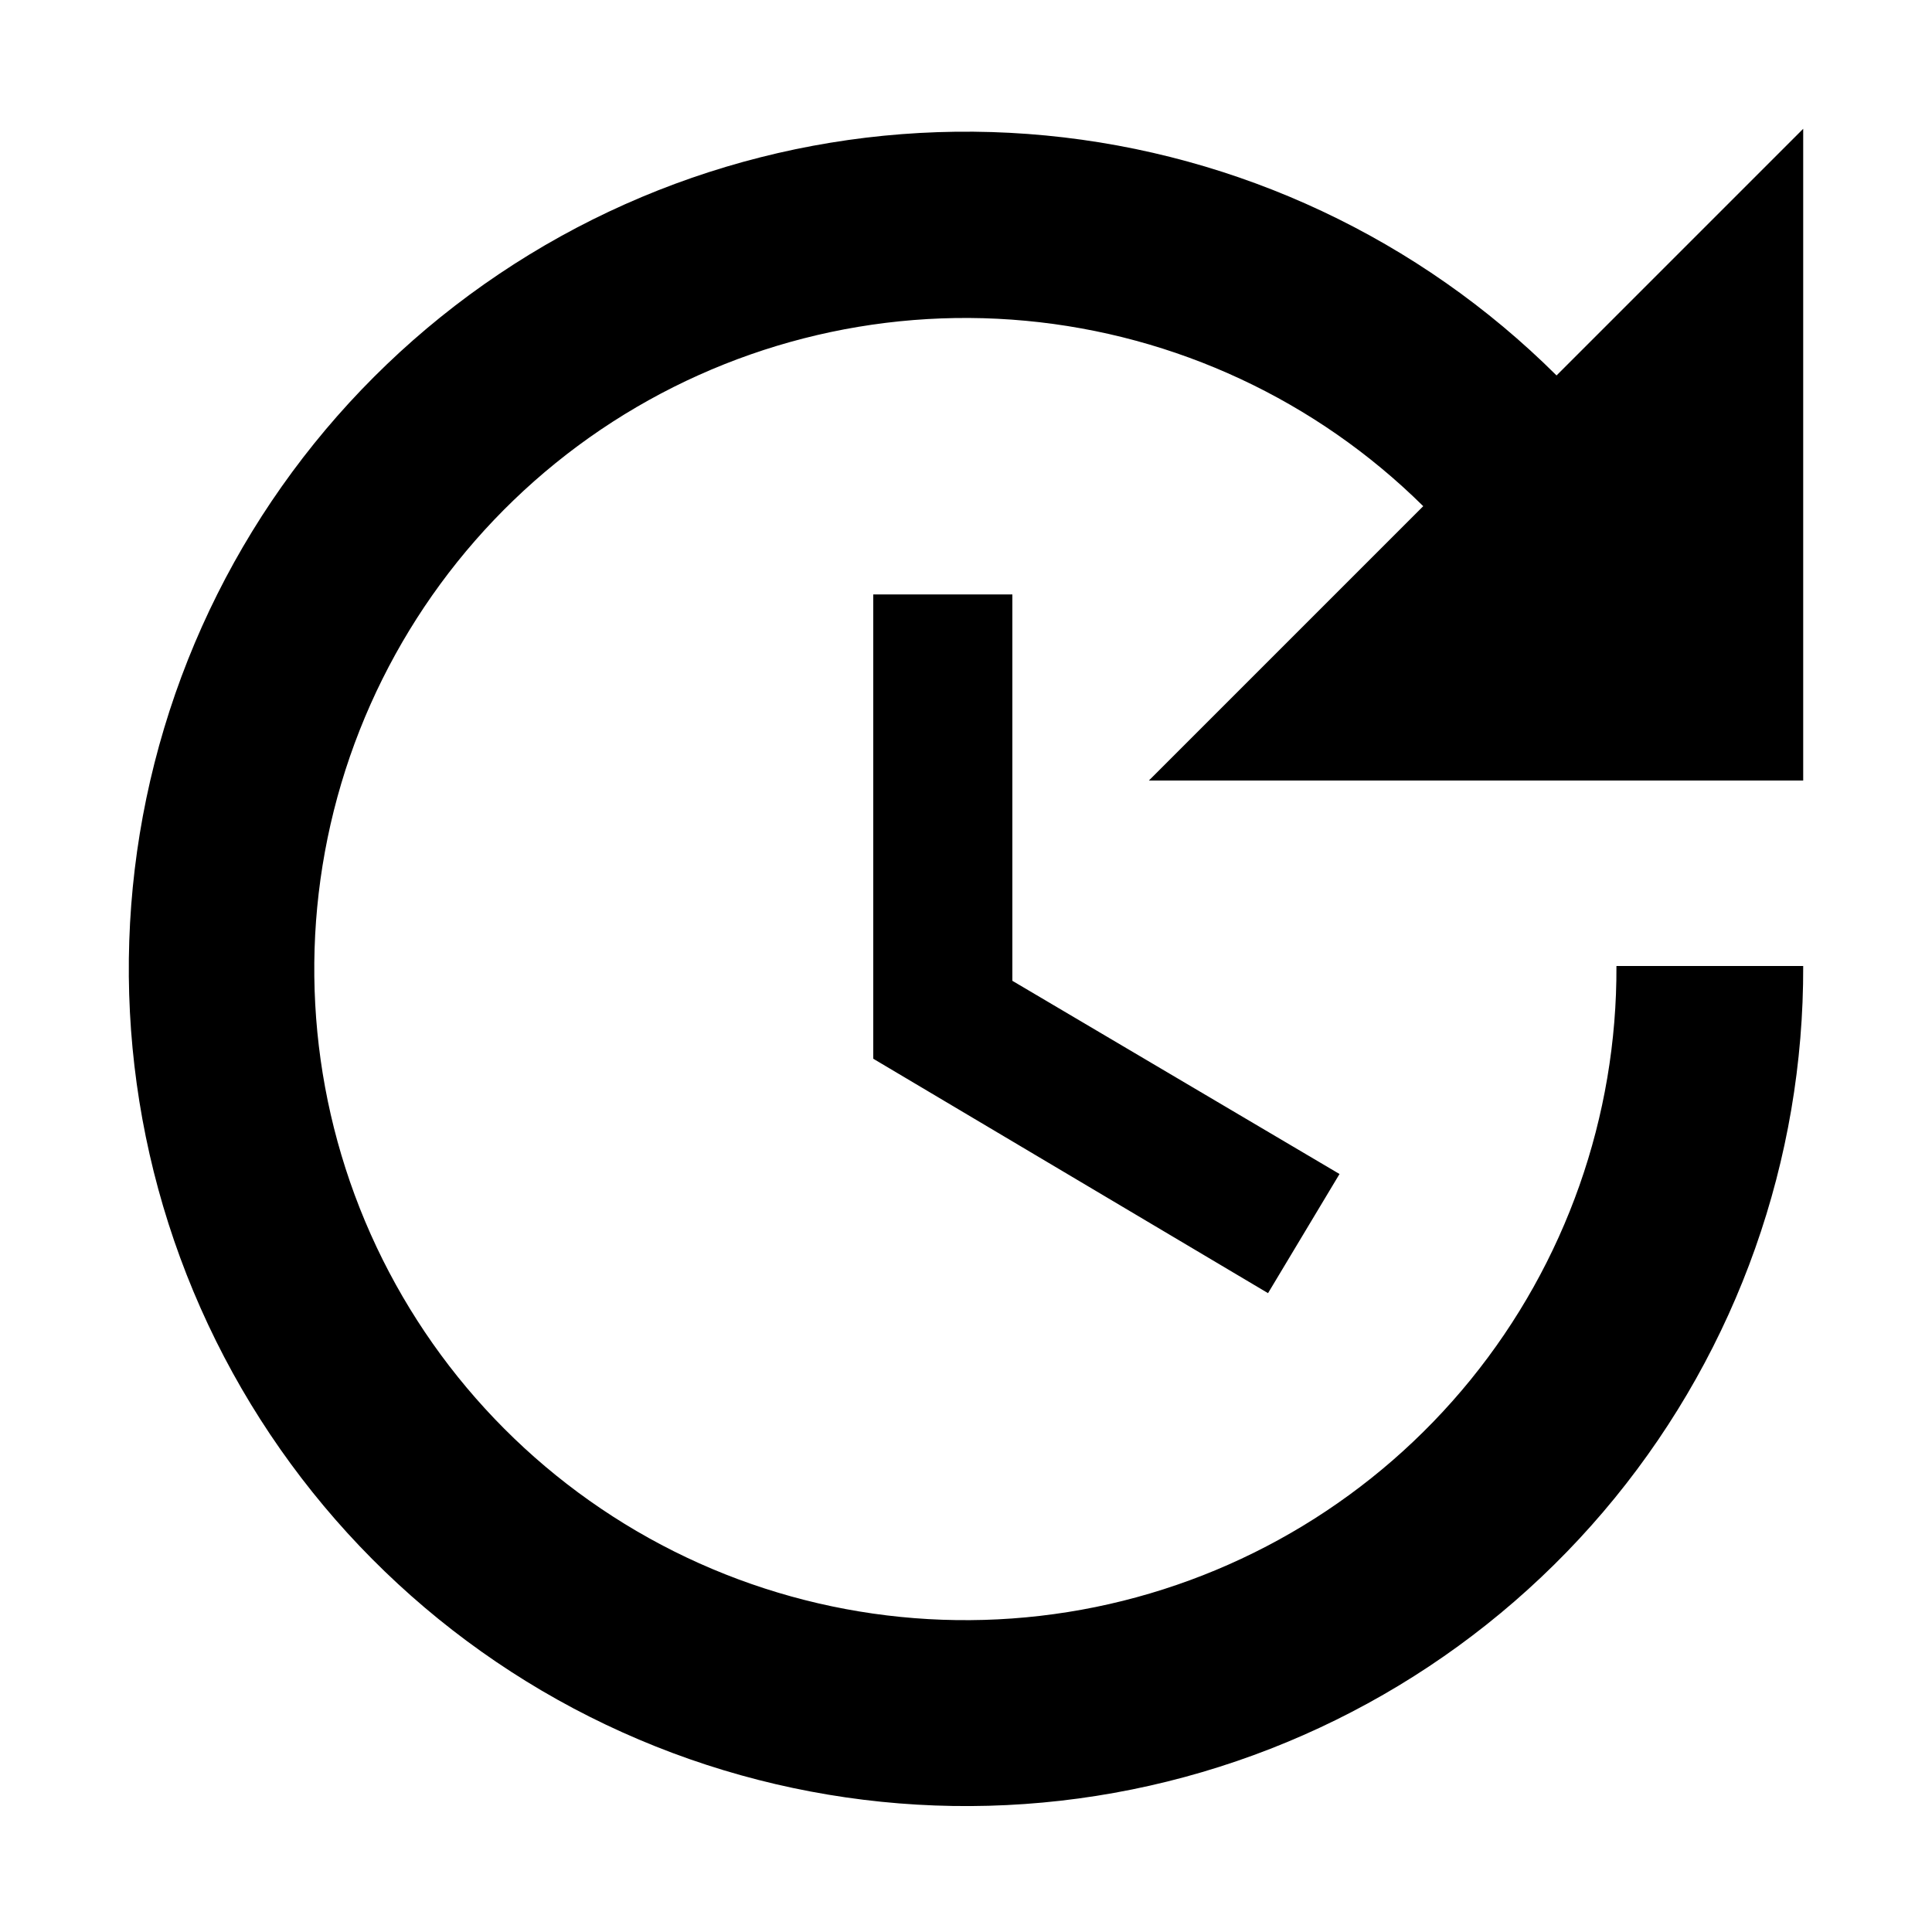 <svg class="sp-w-6 sp-fill-current " viewBox="0 0 30 30" fill="black" xmlns="http://www.w3.org/2000/svg">
	<path d="M13.56 9.23V16.44L19.69 20.08L20.8 18.23L15.72 15.23V9.23H13.56ZM28 12.12V2L24.17 5.83C22.038 3.708 19.235 2.391 16.241 2.104C13.247 1.817 10.245 2.577 7.749 4.255C5.252 5.933 3.414 8.425 2.549 11.306C1.684 14.187 1.845 17.279 3.004 20.055C4.164 22.831 6.25 25.119 8.907 26.529C11.565 27.938 14.629 28.383 17.577 27.787C20.526 27.191 23.176 25.59 25.076 23.259C26.977 20.927 28.01 18.008 28 15H25.1C25.111 17.339 24.311 19.609 22.836 21.424C21.361 23.239 19.302 24.486 17.011 24.954C14.72 25.421 12.337 25.08 10.269 23.988C8.201 22.895 6.575 21.12 5.669 18.964C4.764 16.808 4.633 14.404 5.3 12.163C5.968 9.921 7.392 7.981 9.329 6.671C11.267 5.362 13.599 4.764 15.927 4.981C18.256 5.198 20.437 6.215 22.1 7.86L17.84 12.12H28Z"></path>
	</svg>